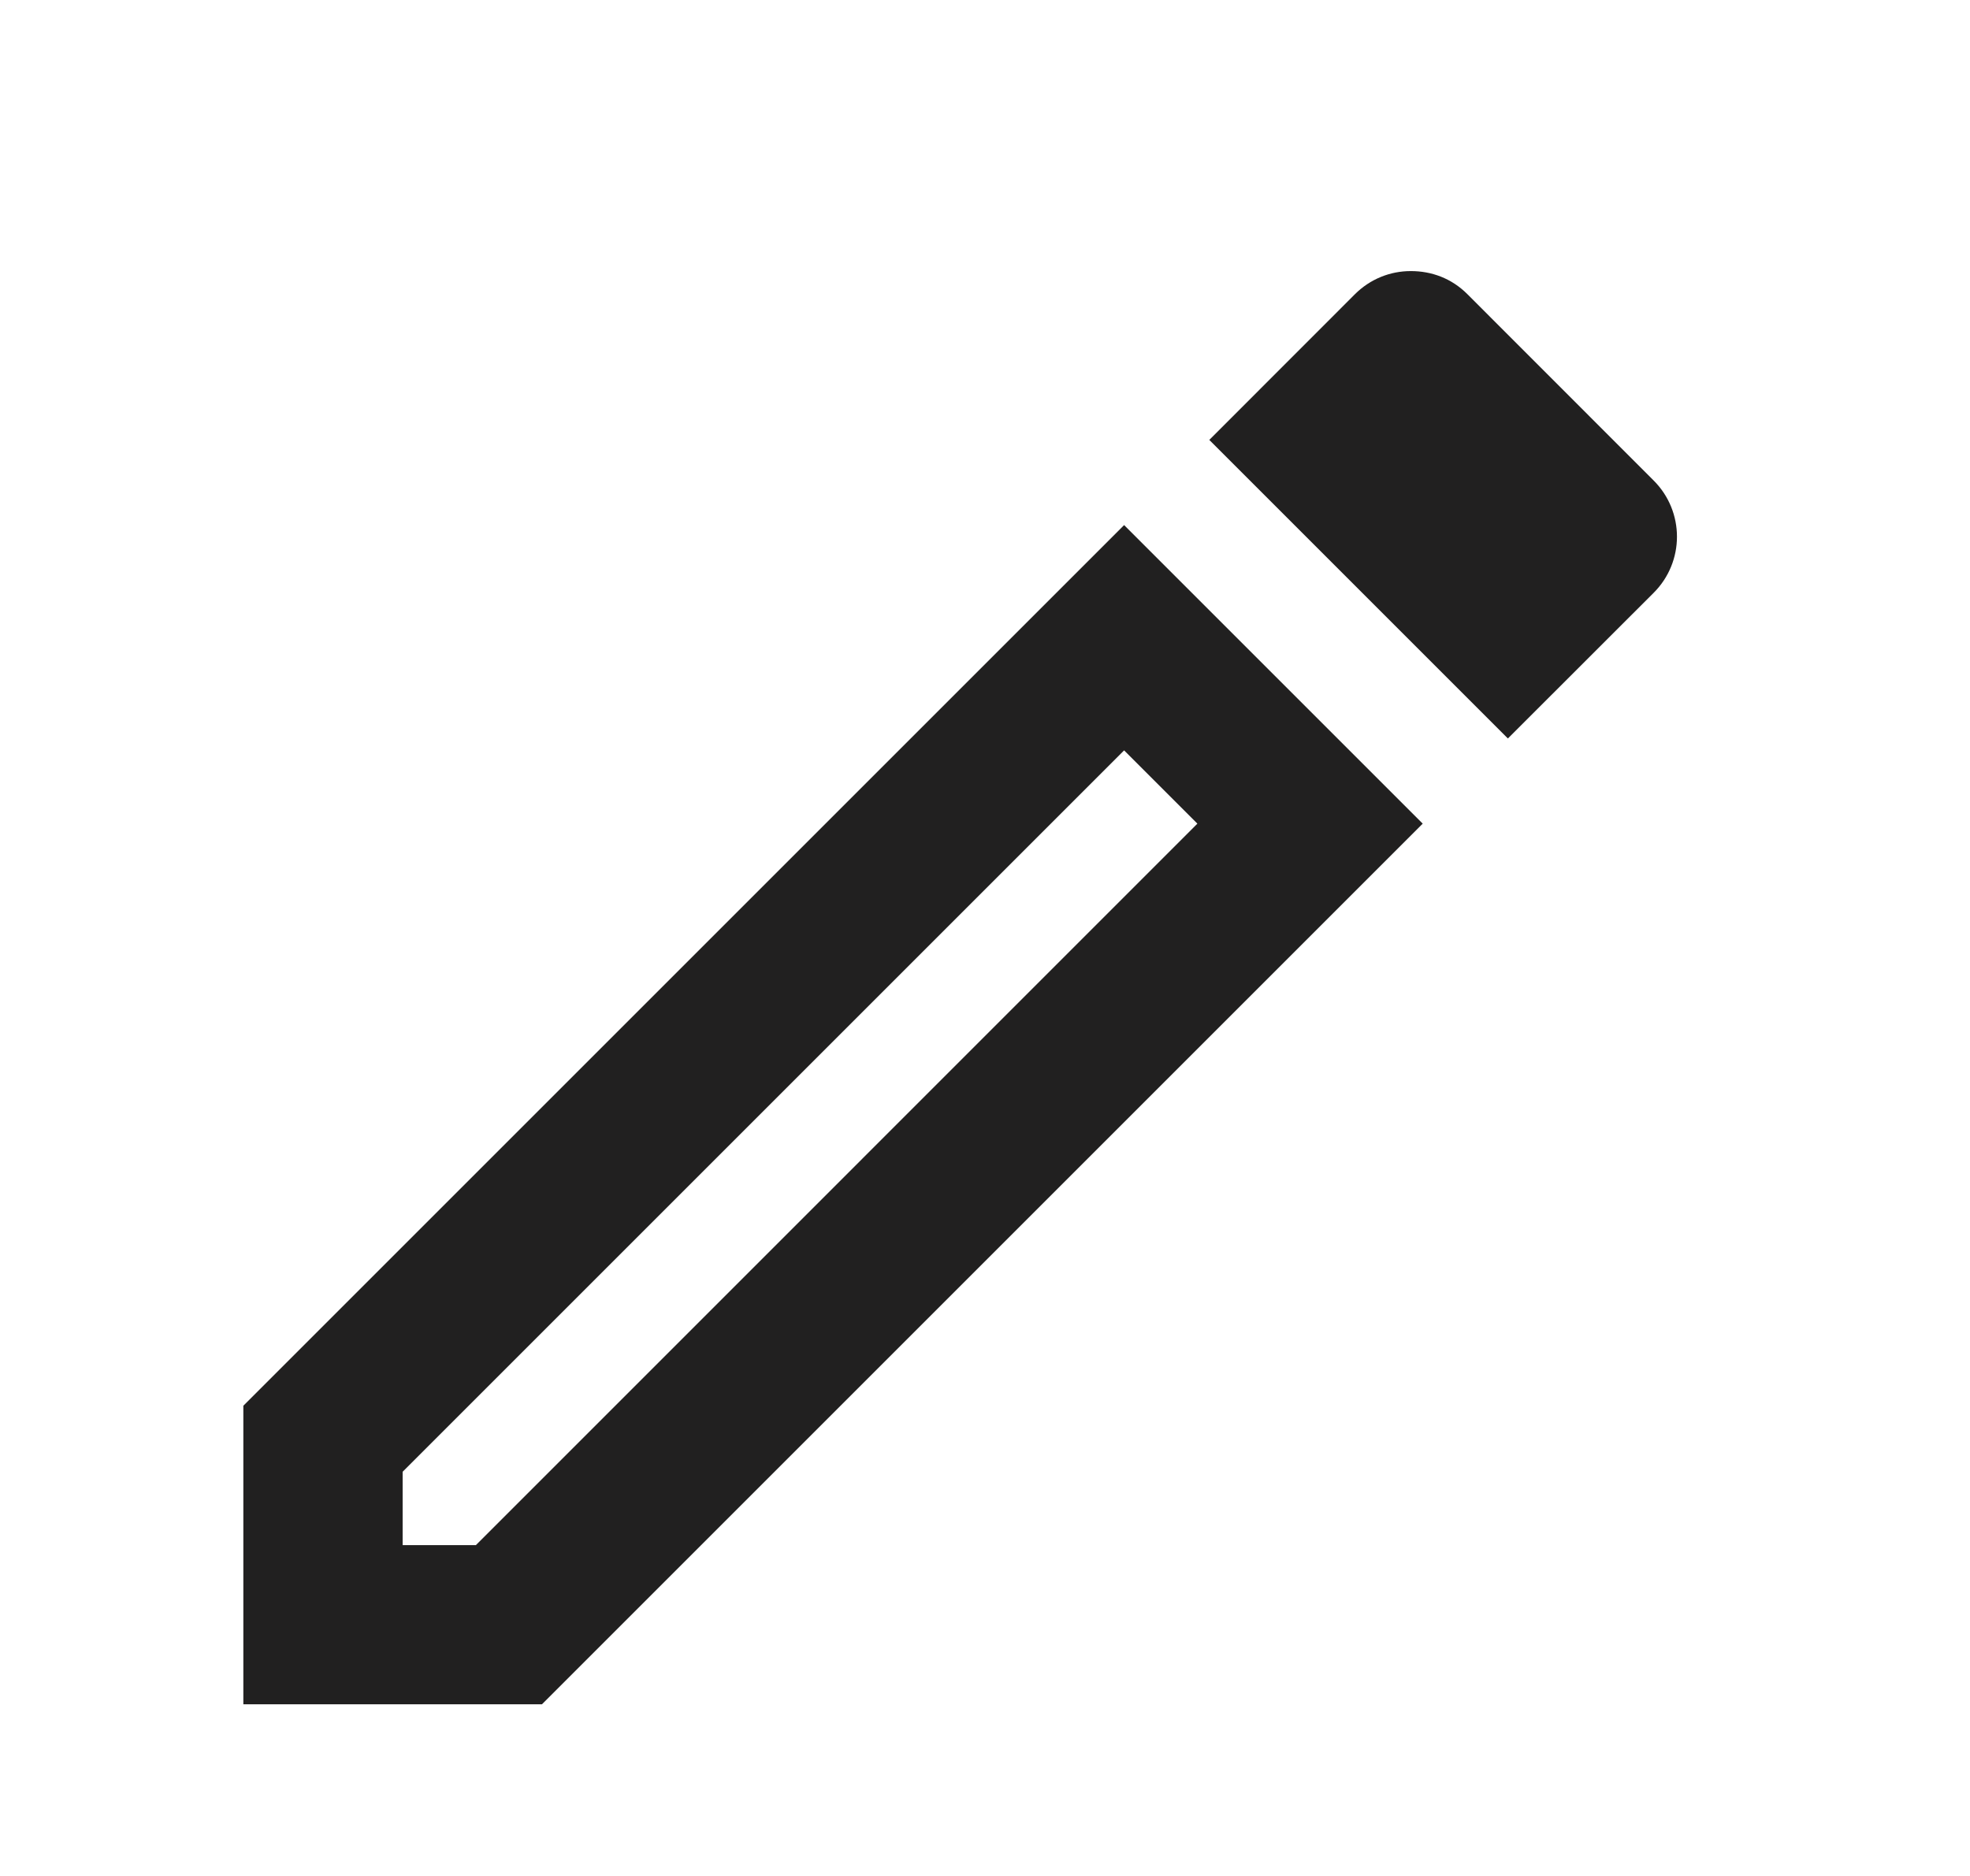 <svg width="21" height="20" viewBox="0 0 21 20" fill="none" xmlns="http://www.w3.org/2000/svg">
<path fill-rule="evenodd" clip-rule="evenodd" d="M15.642 3.136L17.628 5.123C17.959 5.454 17.959 5.989 17.628 6.32L16.074 7.873L12.891 4.69L14.444 3.136C14.606 2.975 14.818 2.89 15.039 2.89C15.259 2.89 15.472 2.966 15.642 3.136ZM2.594 14.987V18.17H5.777L15.166 8.781L11.983 5.598L2.594 14.987ZM5.073 16.473H4.292V15.691L11.983 8L12.764 8.781L5.073 16.473Z" fill="#212020"/>
</svg>
